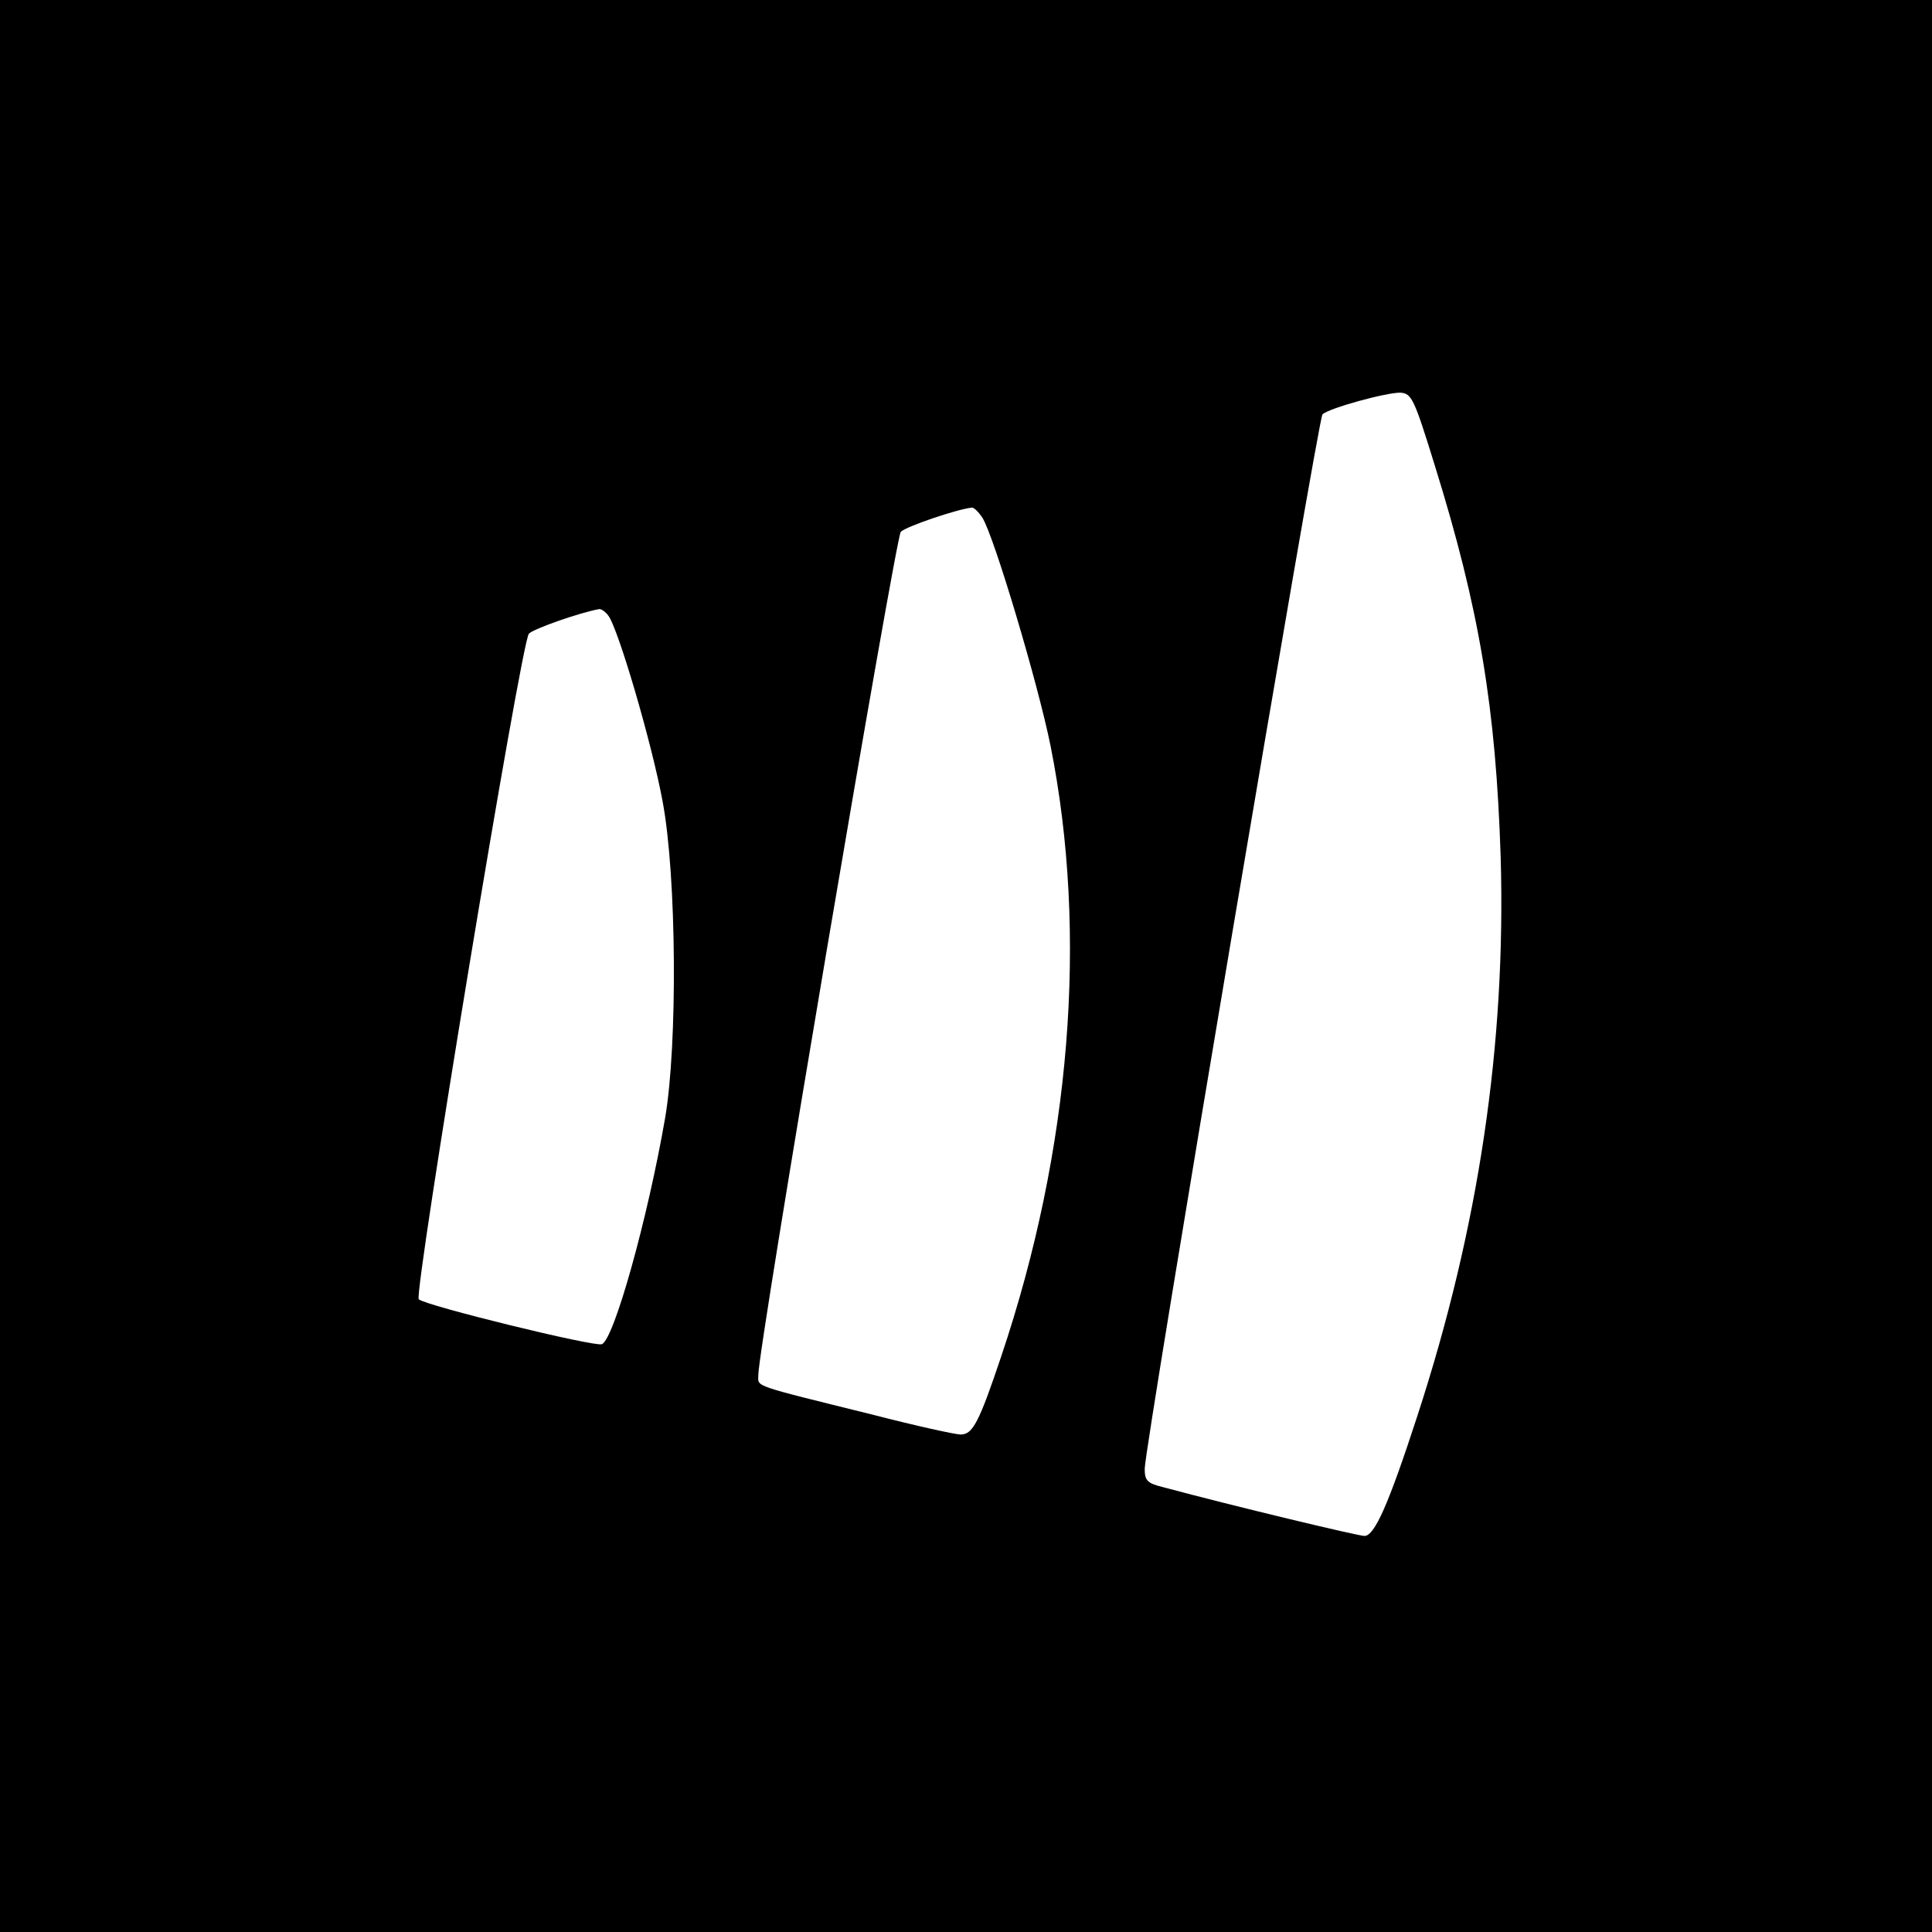 <svg version="1" xmlns="http://www.w3.org/2000/svg" width="533.333" height="533.333" viewBox="0 0 400 400"><path d="M0 200v200h400V0H0v200zM297.1 96.5c9.2 29.6 12.6 50 13.6 81 1.1 38.6-4.5 76.6-17.3 115.8-5.9 18.1-8.8 24.7-10.9 24.7-1.3 0-27.2-6.2-41.7-10.1-3.3-.8-3.8-1.4-3.8-3.8 0-4.6 35.9-217.4 36.8-218.3 1.3-1.3 13.4-4.6 16.2-4.5 2.3.2 2.8 1.3 7.1 15.2zm-93.7 10.7c2.4 3.8 11.5 34.3 14.1 47.2 7.8 39 4.2 83.6-10.2 126.4-4.6 13.7-5.9 16.2-8.4 16.2-1.1 0-9.3-1.8-18.2-4.1-25.4-6.3-23.7-5.7-23.7-8.2-.1-5.2 28.4-173.3 29.5-174.6 1.1-1.1 11.7-4.7 14.7-5 .4-.1 1.4.9 2.2 2.1zm-77.5 20.2c2 2.4 9.1 26.6 11.3 38.6 2.9 15.5 3.1 50.4.5 65.5-3.6 20.8-10.6 45.9-13.1 46.8-1.5.6-36.6-8-37.9-9.3-1.1-1 21.2-136.1 22.8-137.8.9-1 10.6-4.4 14.6-5.1.4 0 1.2.5 1.8 1.3z"/></svg>